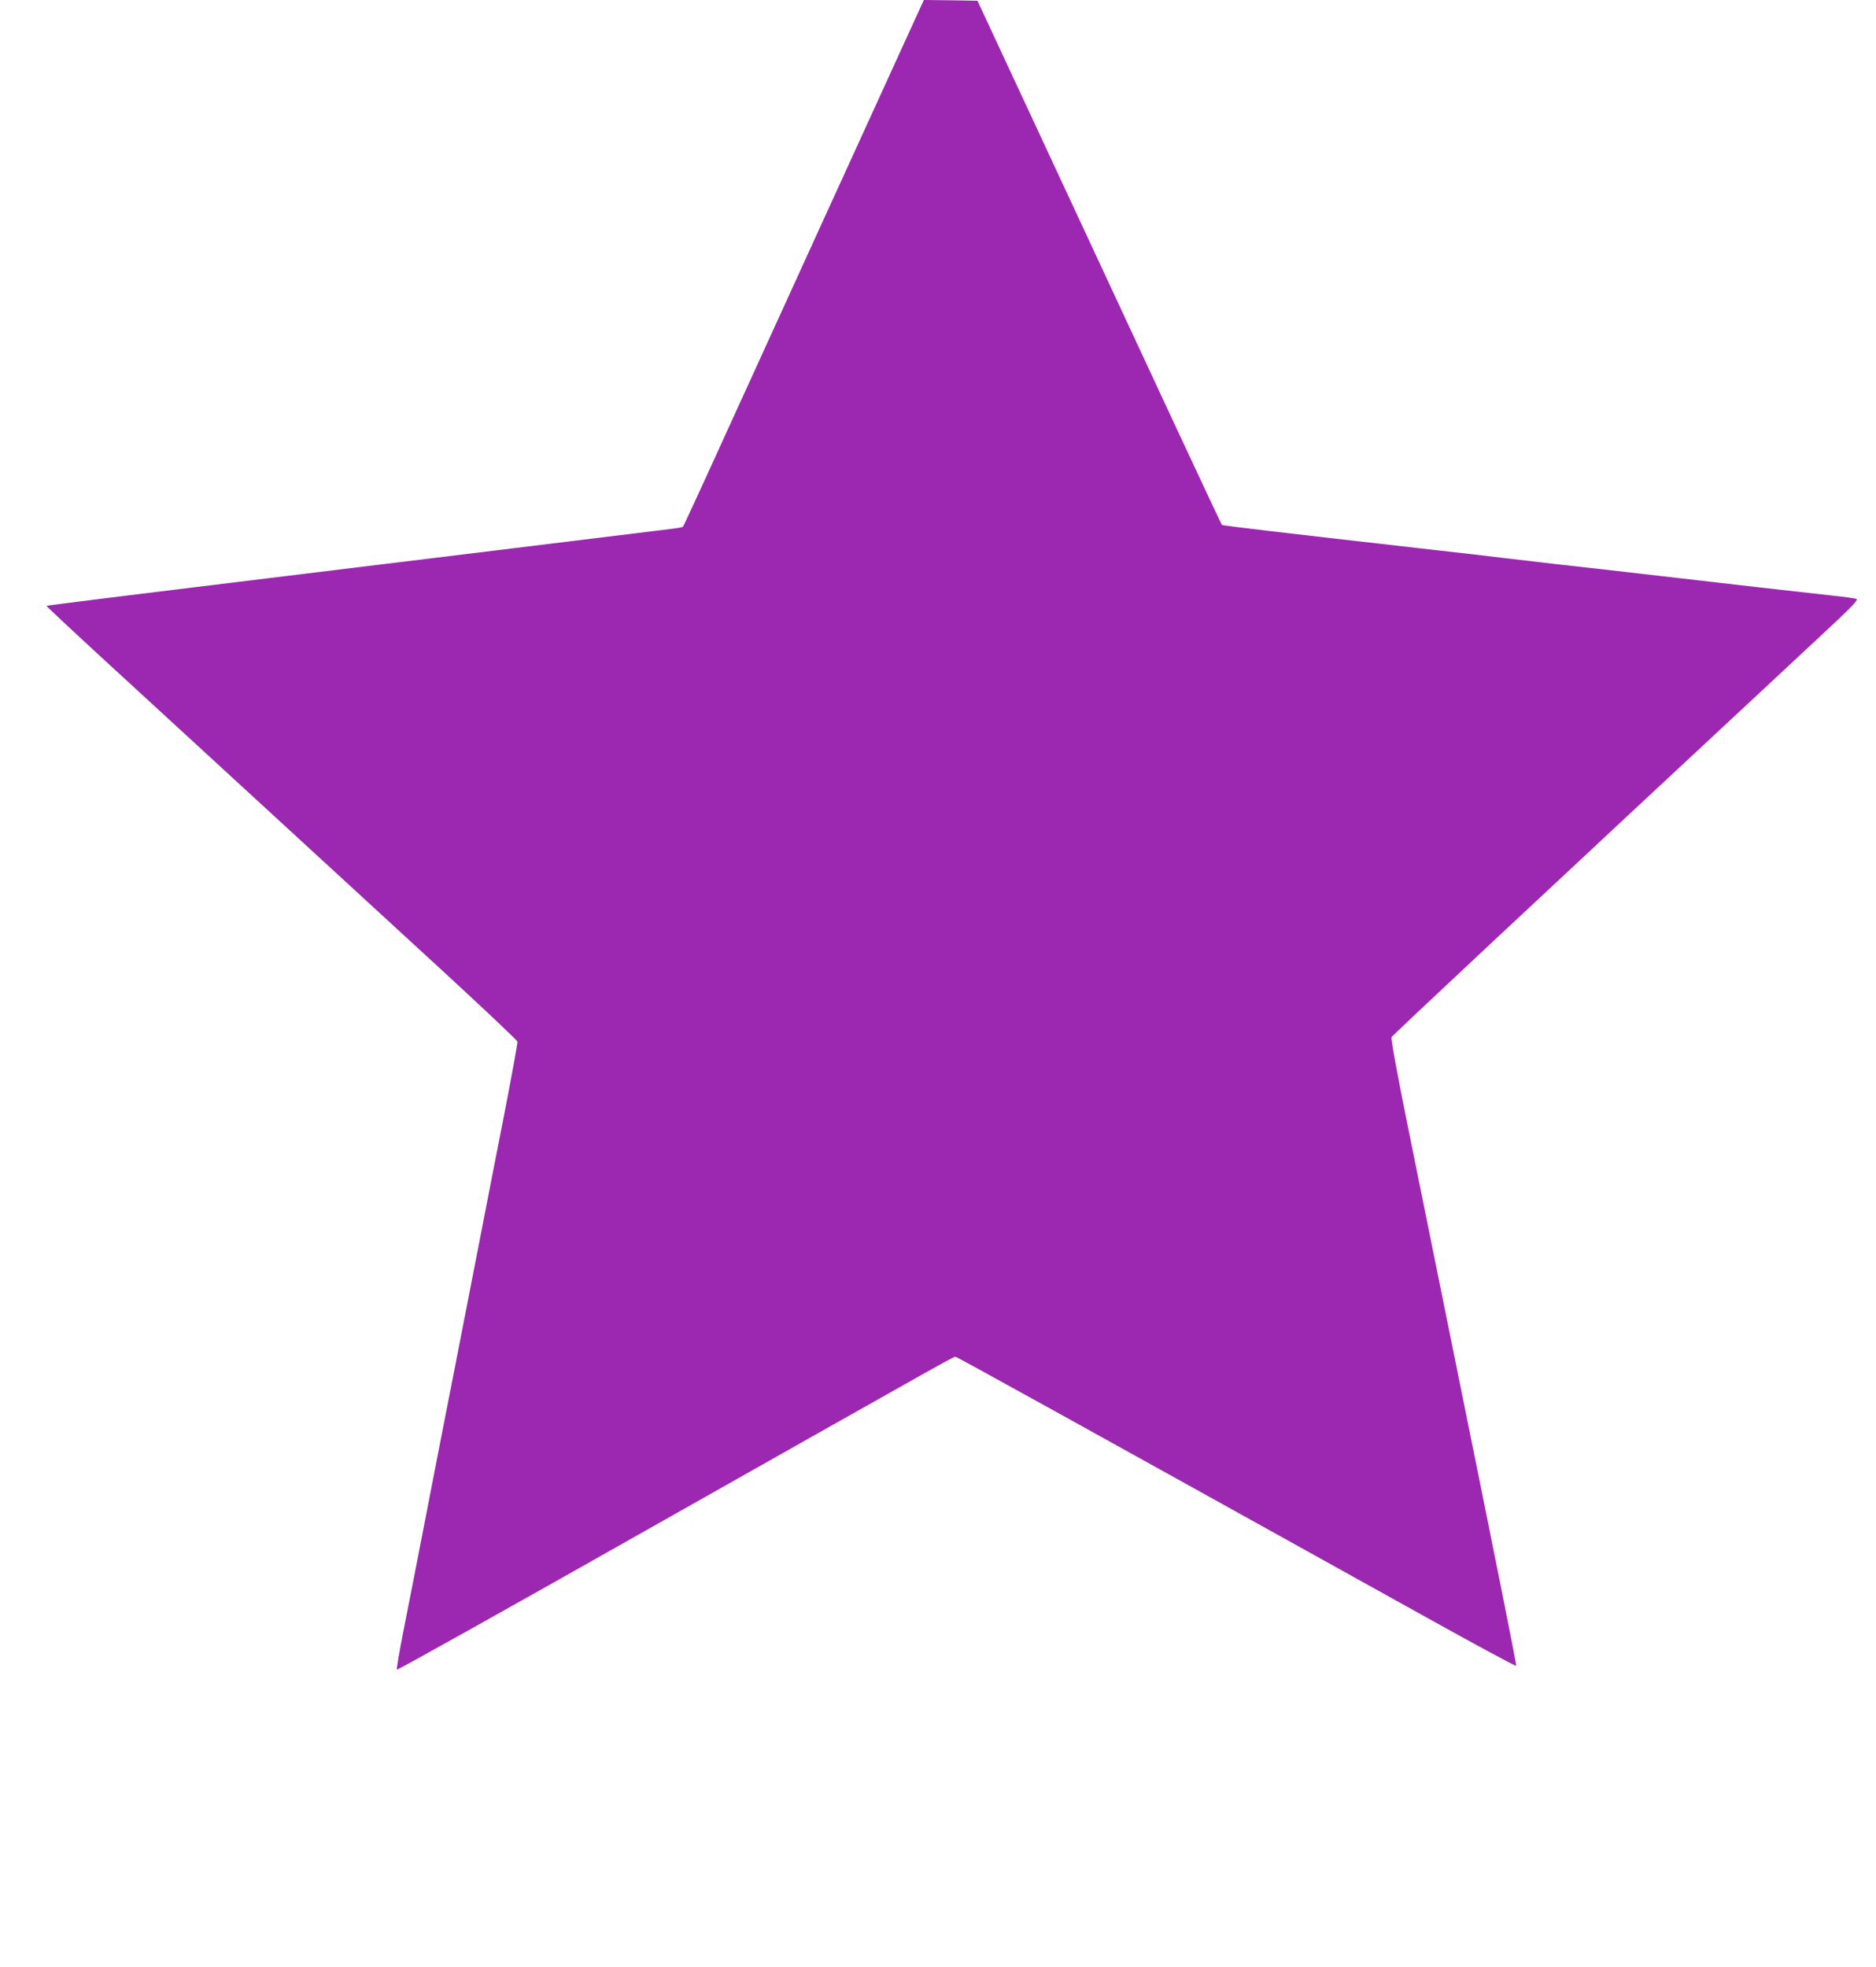 <?xml version="1.0" standalone="no"?>
<!DOCTYPE svg PUBLIC "-//W3C//DTD SVG 20010904//EN"
 "http://www.w3.org/TR/2001/REC-SVG-20010904/DTD/svg10.dtd">
<svg version="1.0" xmlns="http://www.w3.org/2000/svg"
 width="1221pt" height="1280pt" viewBox="0 0 1221 1280"
 preserveAspectRatio="xMidYMid meet">
<g transform="translate(0,1280) scale(0.1,-0.1)"
fill="#9c27b0" stroke="none">
<path d="M5795 12323 c-120 -263 -315 -689 -433 -948 -326 -714 -619 -1356
-773 -1694 -76 -167 -141 -306 -144 -309 -3 -3 -33 -9 -68 -13 -733 -90 -1225
-150 -1582 -194 -242 -29 -721 -88 -1065 -130 -1001 -122 -1423 -175 -1427
-178 -2 -2 180 -172 404 -378 224 -206 522 -480 663 -609 317 -292 810 -744
1480 -1360 283 -260 516 -480 518 -489 1 -9 -34 -203 -78 -431 -45 -228 -133
-680 -196 -1005 -63 -324 -137 -702 -164 -840 -27 -137 -95 -484 -150 -770
-55 -286 -124 -636 -152 -778 -28 -141 -48 -260 -45 -263 4 -4 746 411 1649
922 2004 1132 1972 1114 1987 1114 10 0 819 -448 3101 -1716 300 -167 546
-299 548 -295 3 8 -108 565 -438 2191 -83 410 -203 1001 -266 1314 -73 360
-112 576 -107 586 7 14 843 796 2791 2610 200 186 249 236 235 242 -10 4 -81
14 -158 22 -237 26 -660 74 -1105 126 -234 27 -546 63 -695 79 -148 17 -306
36 -350 41 -44 6 -278 33 -520 60 -897 102 -1298 149 -1302 154 -6 6 -337 715
-1491 3196 l-100 215 -175 3 -174 2 -218 -477z"/>
</g>
</svg>
